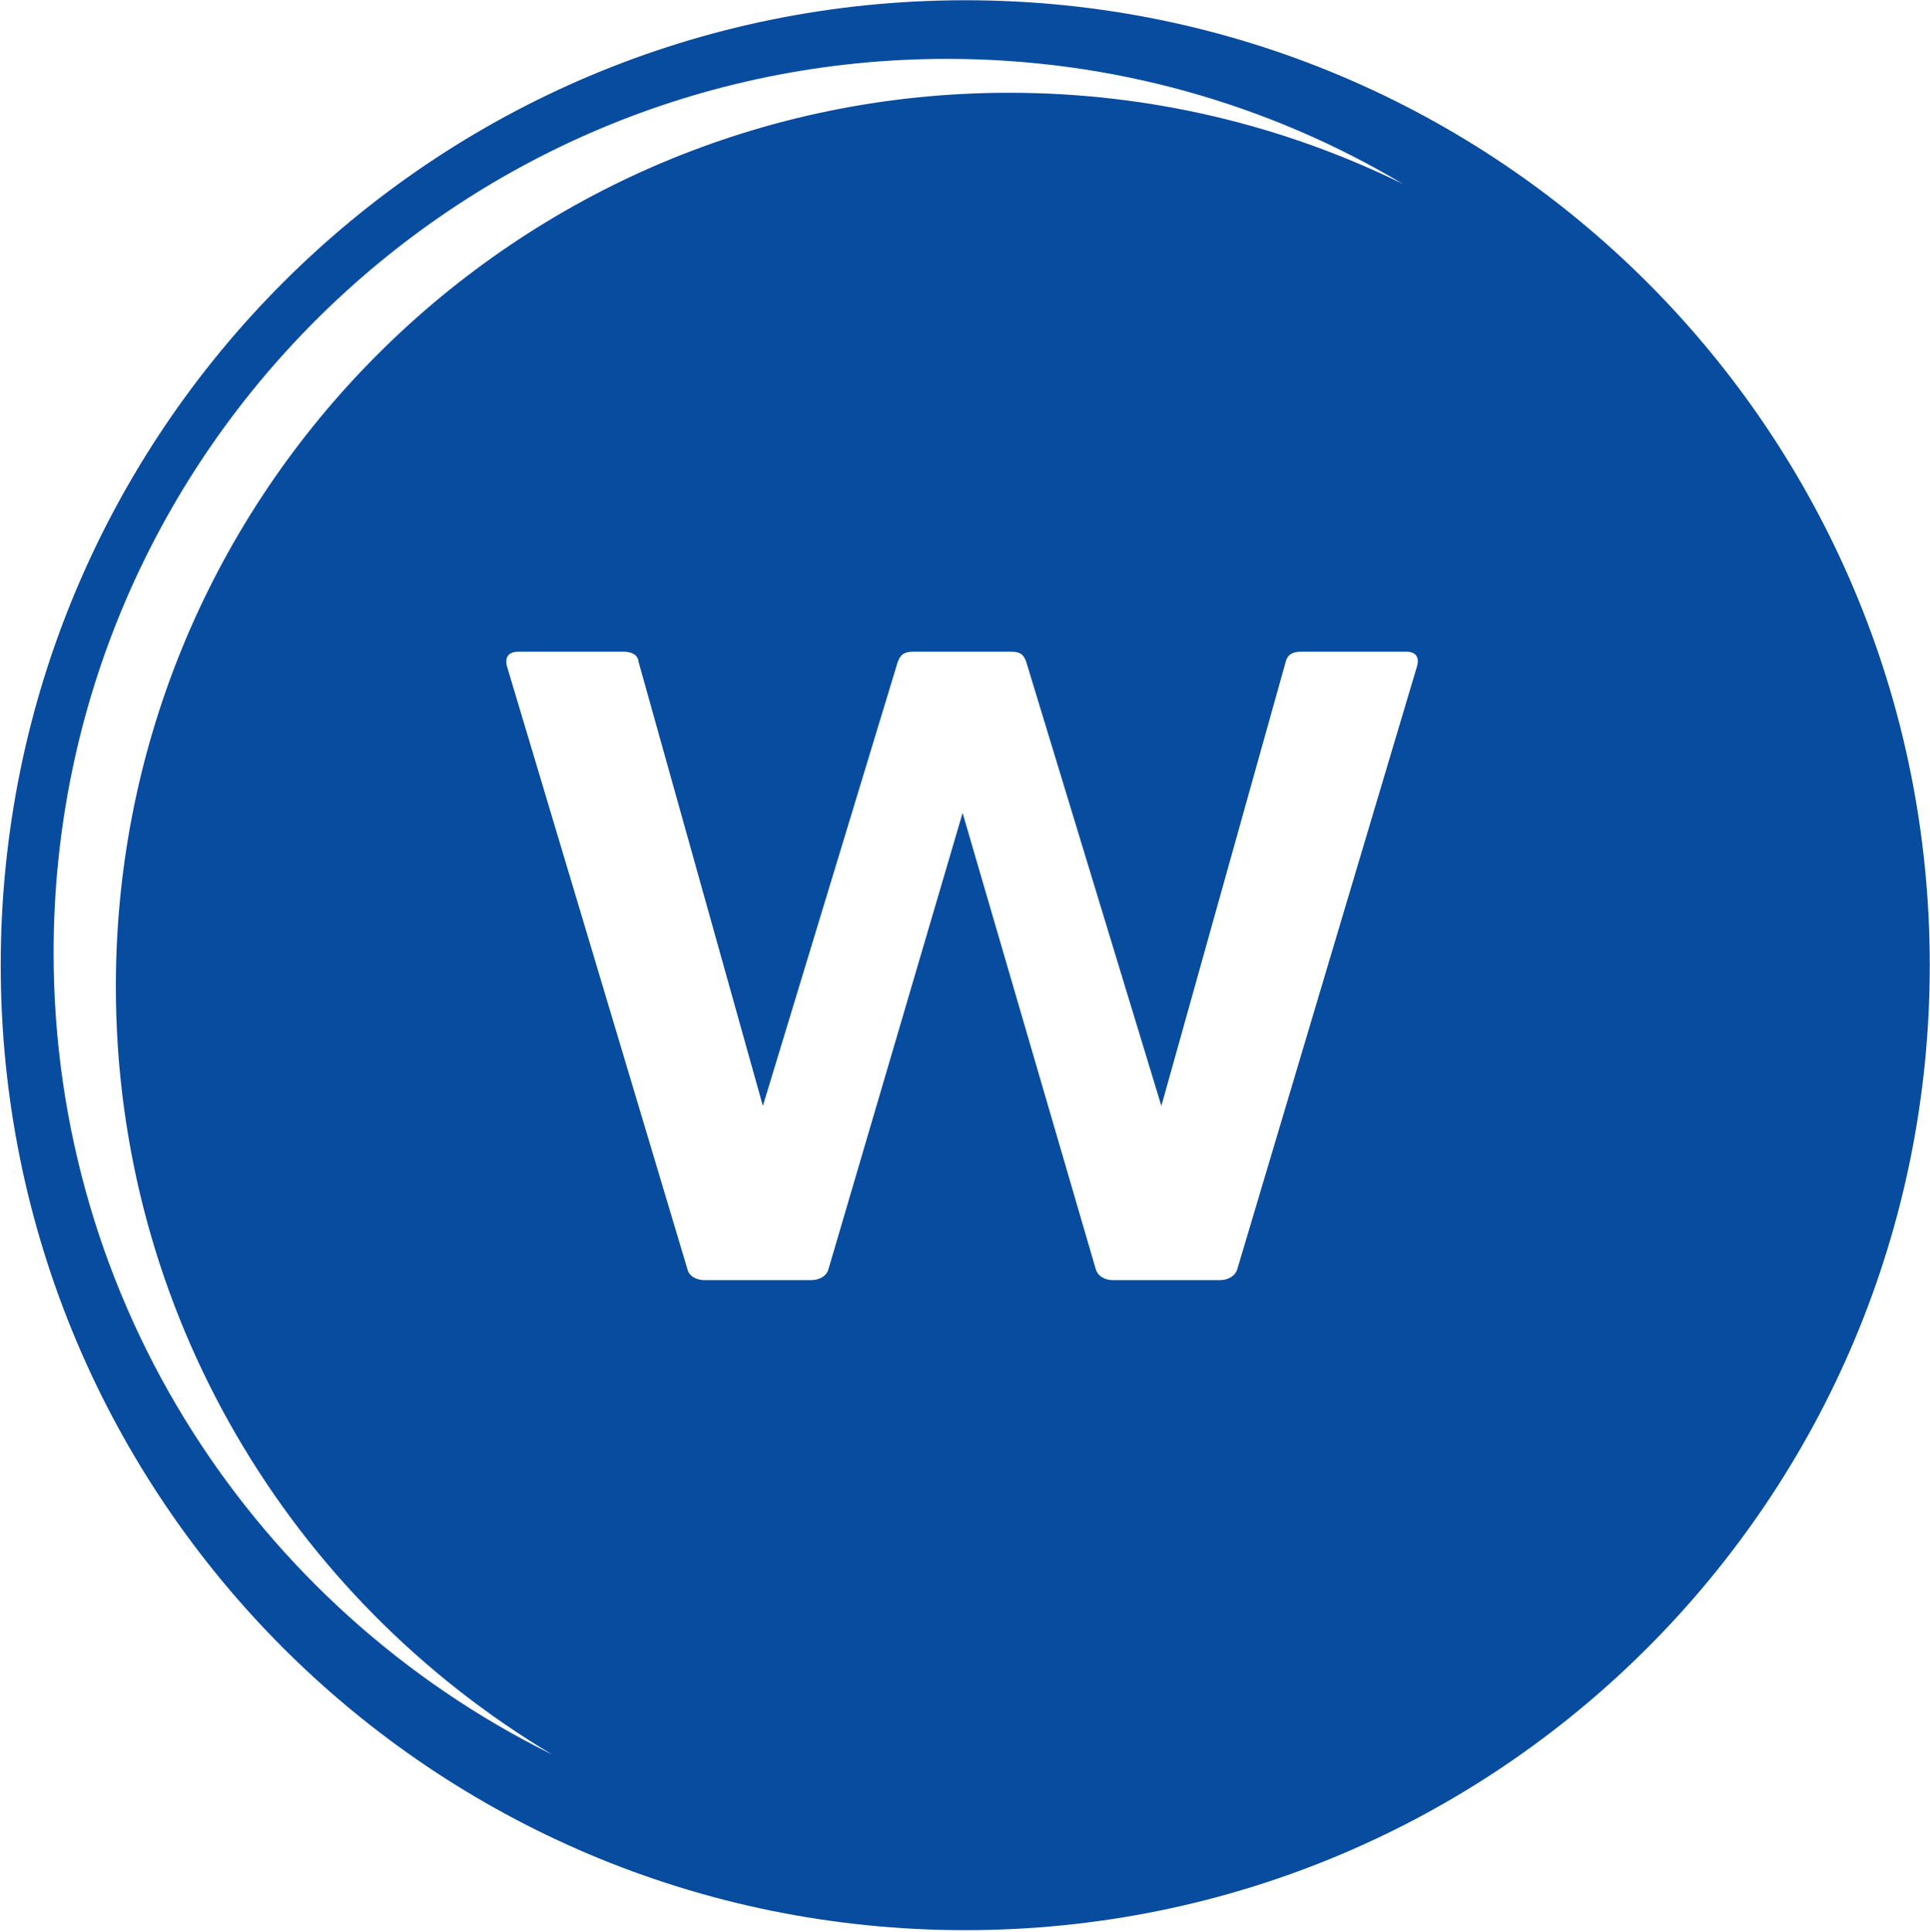 <svg version="1.2" xmlns="http://www.w3.org/2000/svg" viewBox="0 0 803 804" width="803" height="804"><style>.a{fill:#084ca0}</style><path fill-rule="evenodd" class="a" d="m802.9 401.6c0 222.1-179.4 401.6-401.3 401.6-221.9 0-401.3-179.5-401.3-401.6 0-222 179.4-401.5 401.3-401.5 221.9 0 401.3 179.5 401.3 401.5zm-780.6-5.1c0 146.3 84.5 272.9 207.4 333.6-108.7-64.9-181.5-183.7-181.5-319.6 0-205.4 166.4-371.9 371.7-371.9 58.8 0 114.5 13.7 163.9 38-55.5-33.1-120.5-52.1-189.8-52.1-205.3 0-371.7 166.6-371.7 372zm188.7-119l75 250.6c0.6 2.9 3.7 4.6 7.1 4.6h44.4c3.4 0 6.5-1.7 7.2-4.6l55.8-189.8 55.4 189.8c0.8 2.9 3.7 4.6 7.1 4.6h44.6c3.3 0 6.4-1.7 7.2-4.6l74.7-250.6c1.2-3.8-0.3-6.3-4.3-6.3h-44c-2.9 0-5.5 0.9-6.3 4.3l-51.7 184.7-56.2-184.7c-1.1-3.4-2.9-4.3-6.3-4.3h-40.8c-3.3 0-5.2 0.9-6.4 4.3l-56.1 184.7-51.7-184.7c-0.3-3.4-3.4-4.3-6.3-4.3h-43.8c-4.2 0-5.7 2.5-4.6 6.3z"/></svg>
